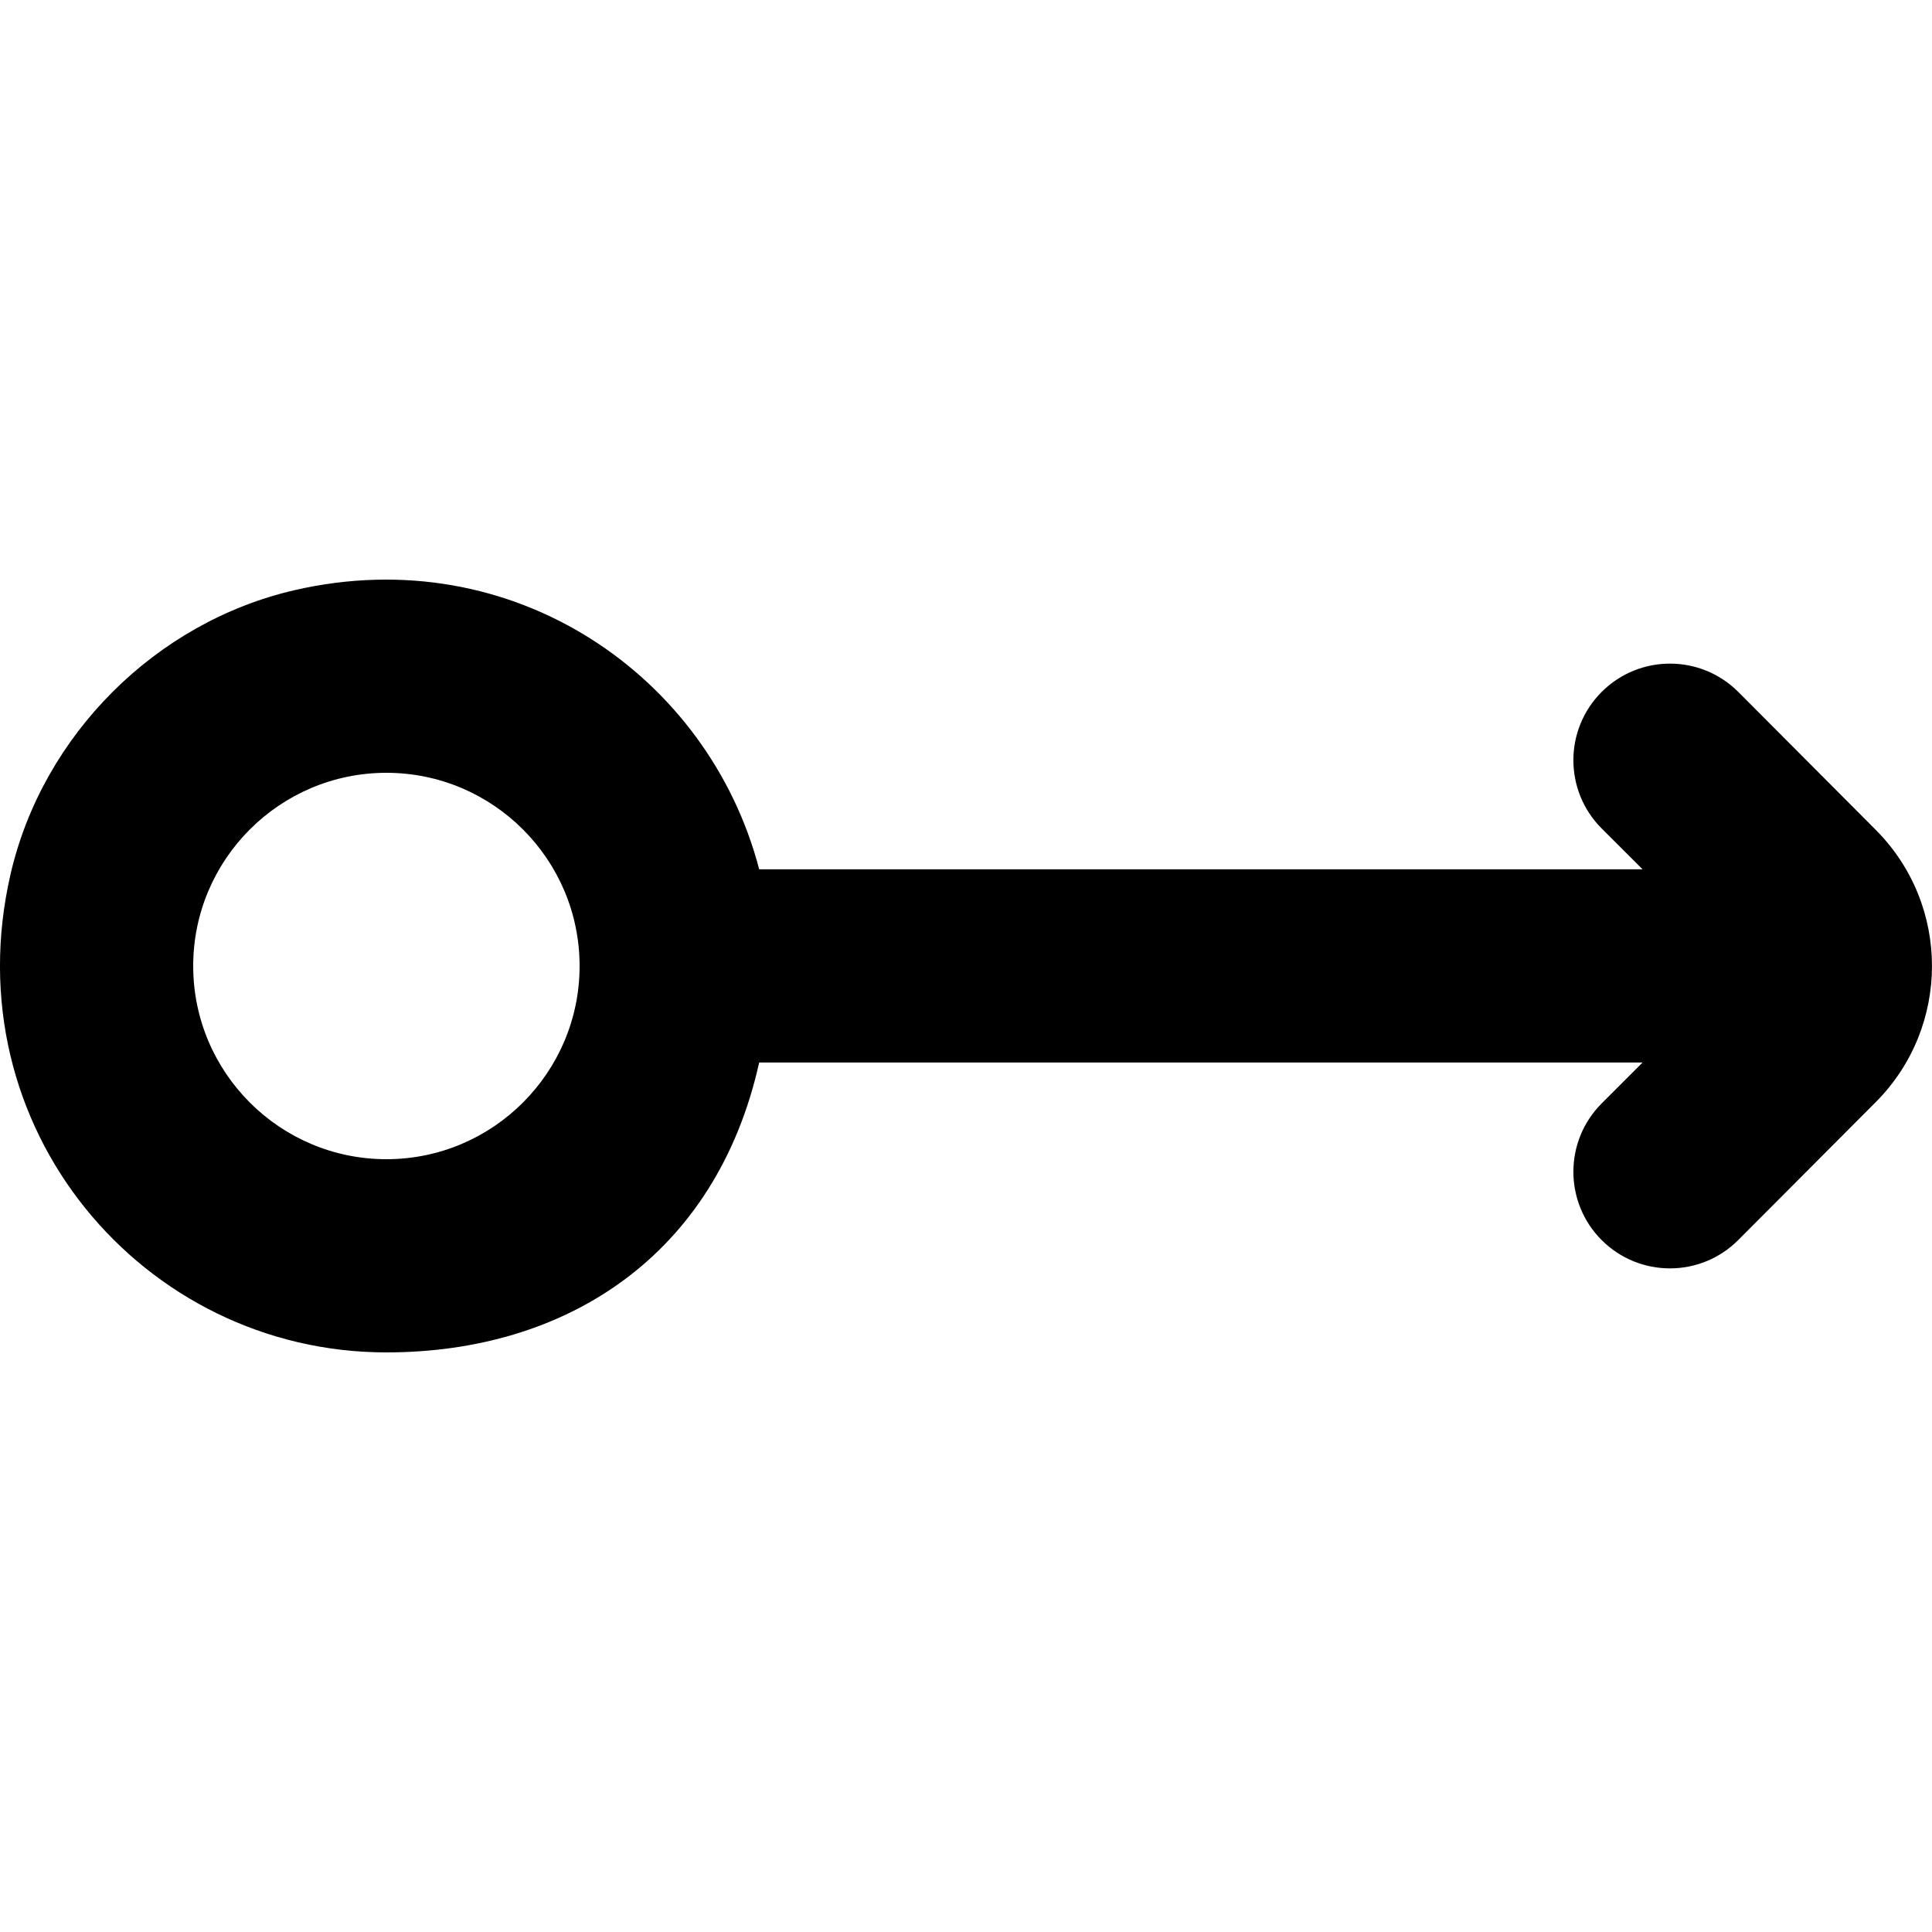 <?xml version="1.0" encoding="UTF-8" standalone="no"?>
<!-- Скачано с сайта svg4.ru / Downloaded from svg4.ru -->
<svg width="800px" height="800px" viewBox="0 -6 20 20" version="1.1" xmlns="http://www.w3.org/2000/svg" xmlns:xlink="http://www.w3.org/1999/xlink">
    
    <title>arrow_right_circle [#310]</title>
    <desc>Created with Sketch.</desc>
    <defs>

</defs>
    <g id="Page-1" stroke="none" stroke-width="1" fill="none" fill-rule="evenodd">
        <g id="Dribbble-Light-Preview" transform="translate(-140, -6805)" fill="#000000">
            <g id="icons" transform="translate(56, 160)">
                <path d="M86,6649 C86,6647.897 86.897,6647 88,6647 C89.103,6647 90,6647.897 90,6649 C90,6650.103 89.103,6651 88,6651 C86.897,6651 86,6650.103 86,6649 M91.859,6649.999 L101.004,6649.999 L100.58,6650.423 C100.19,6650.814 100.19,6651.447 100.581,6651.838 L100.581,6651.838 C100.972,6652.228 101.605,6652.228 101.995,6651.836 L103.417,6650.41 C104.194,6649.63 104.194,6648.369 103.417,6647.59 L101.996,6646.164 C101.605,6645.772 100.972,6645.772 100.581,6646.162 C100.19,6646.553 100.19,6647.185 100.58,6647.576 L101.004,6647.999 L91.859,6647.999 C91.338,6645.999 89.316,6644.588 87.051,6645.109 C85.612,6645.44 84.443,6646.608 84.11,6648.046 C83.504,6650.67 85.48,6653 88,6653 C89.862,6653 91.413,6651.999 91.859,6649.999" id="arrow_right_circle-[#310]">

</path>
            </g>
        </g>
    </g>
</svg>